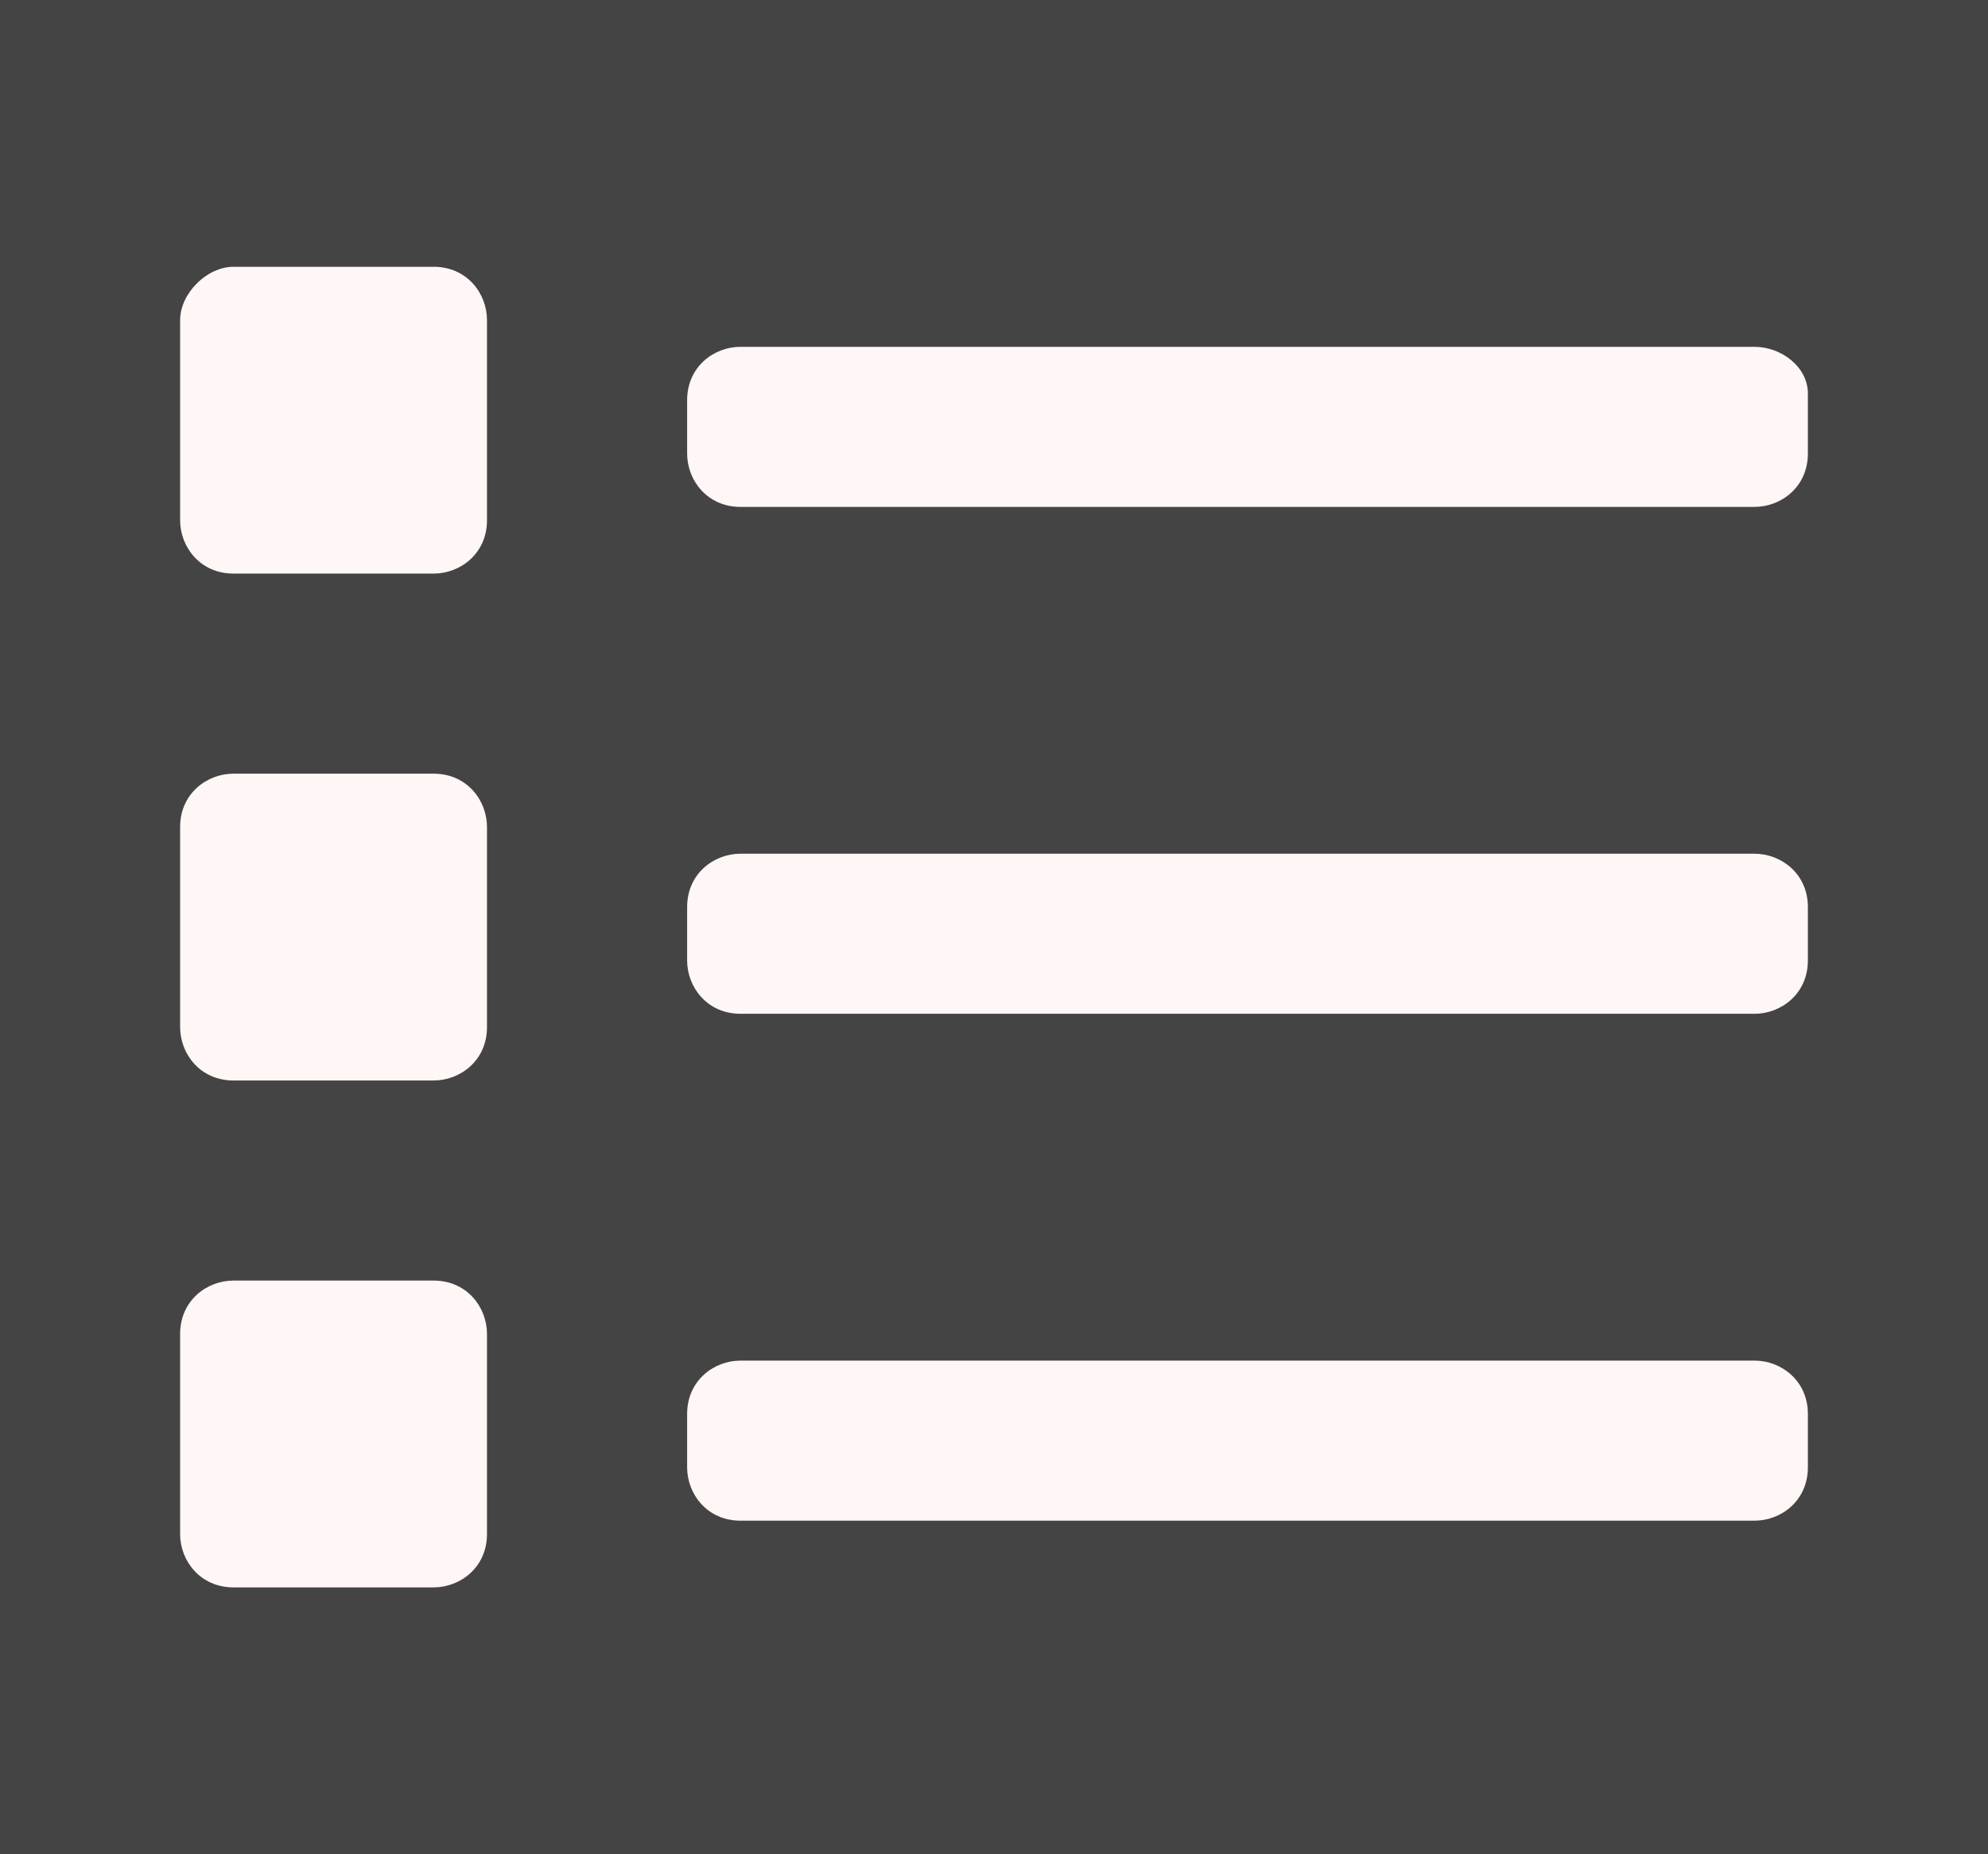 <?xml version="1.0" encoding="utf-8"?>
<!-- Generator: Adobe Illustrator 26.1.0, SVG Export Plug-In . SVG Version: 6.00 Build 0)  -->
<svg version="1.1" id="Ebene_1" xmlns="http://www.w3.org/2000/svg" xmlns:xlink="http://www.w3.org/1999/xlink" x="0px" y="0px"
	 viewBox="0 0 29.8 27.8" style="enable-background:new 0 0 29.8 27.8;" xml:space="preserve">
<style type="text/css">
	.st0{fill:#444444;}
	.st1{fill:#FFF7F6;}
</style>
<rect y="0" class="st0" width="29.8" height="27.8"/>
<path class="st1" d="M6.5,4h-3C3.1,4,2.7,4.4,2.7,4.8v3c0,0.4,0.3,0.8,0.8,0.8h3c0.4,0,0.8-0.3,0.8-0.8v-3C7.3,4.4,7,4,6.5,4z
	 M6.5,11.6h-3c-0.4,0-0.8,0.3-0.8,0.8v3c0,0.4,0.3,0.8,0.8,0.8h3c0.4,0,0.8-0.3,0.8-0.8v-3C7.3,12,7,11.6,6.5,11.6z M6.5,19.2h-3
	c-0.4,0-0.8,0.3-0.8,0.8v3c0,0.4,0.3,0.8,0.8,0.8h3c0.4,0,0.8-0.3,0.8-0.8v-3C7.3,19.6,7,19.2,6.5,19.2z M26.3,12.8H11.1
	c-0.4,0-0.8,0.3-0.8,0.8v0.8c0,0.4,0.3,0.8,0.8,0.8h15.2c0.4,0,0.8-0.3,0.8-0.8v-0.8C27.1,13.1,26.7,12.8,26.3,12.8z M26.3,20.4
	H11.1c-0.4,0-0.8,0.3-0.8,0.8v0.8c0,0.4,0.3,0.8,0.8,0.8h15.2c0.4,0,0.8-0.3,0.8-0.8v-0.8C27.1,20.7,26.7,20.4,26.3,20.4z M26.3,5.2
	H11.1c-0.4,0-0.8,0.3-0.8,0.8v0.8c0,0.4,0.3,0.8,0.8,0.8h15.2c0.4,0,0.8-0.3,0.8-0.8V5.9C27.1,5.5,26.7,5.2,26.3,5.2z"/>
</svg>
